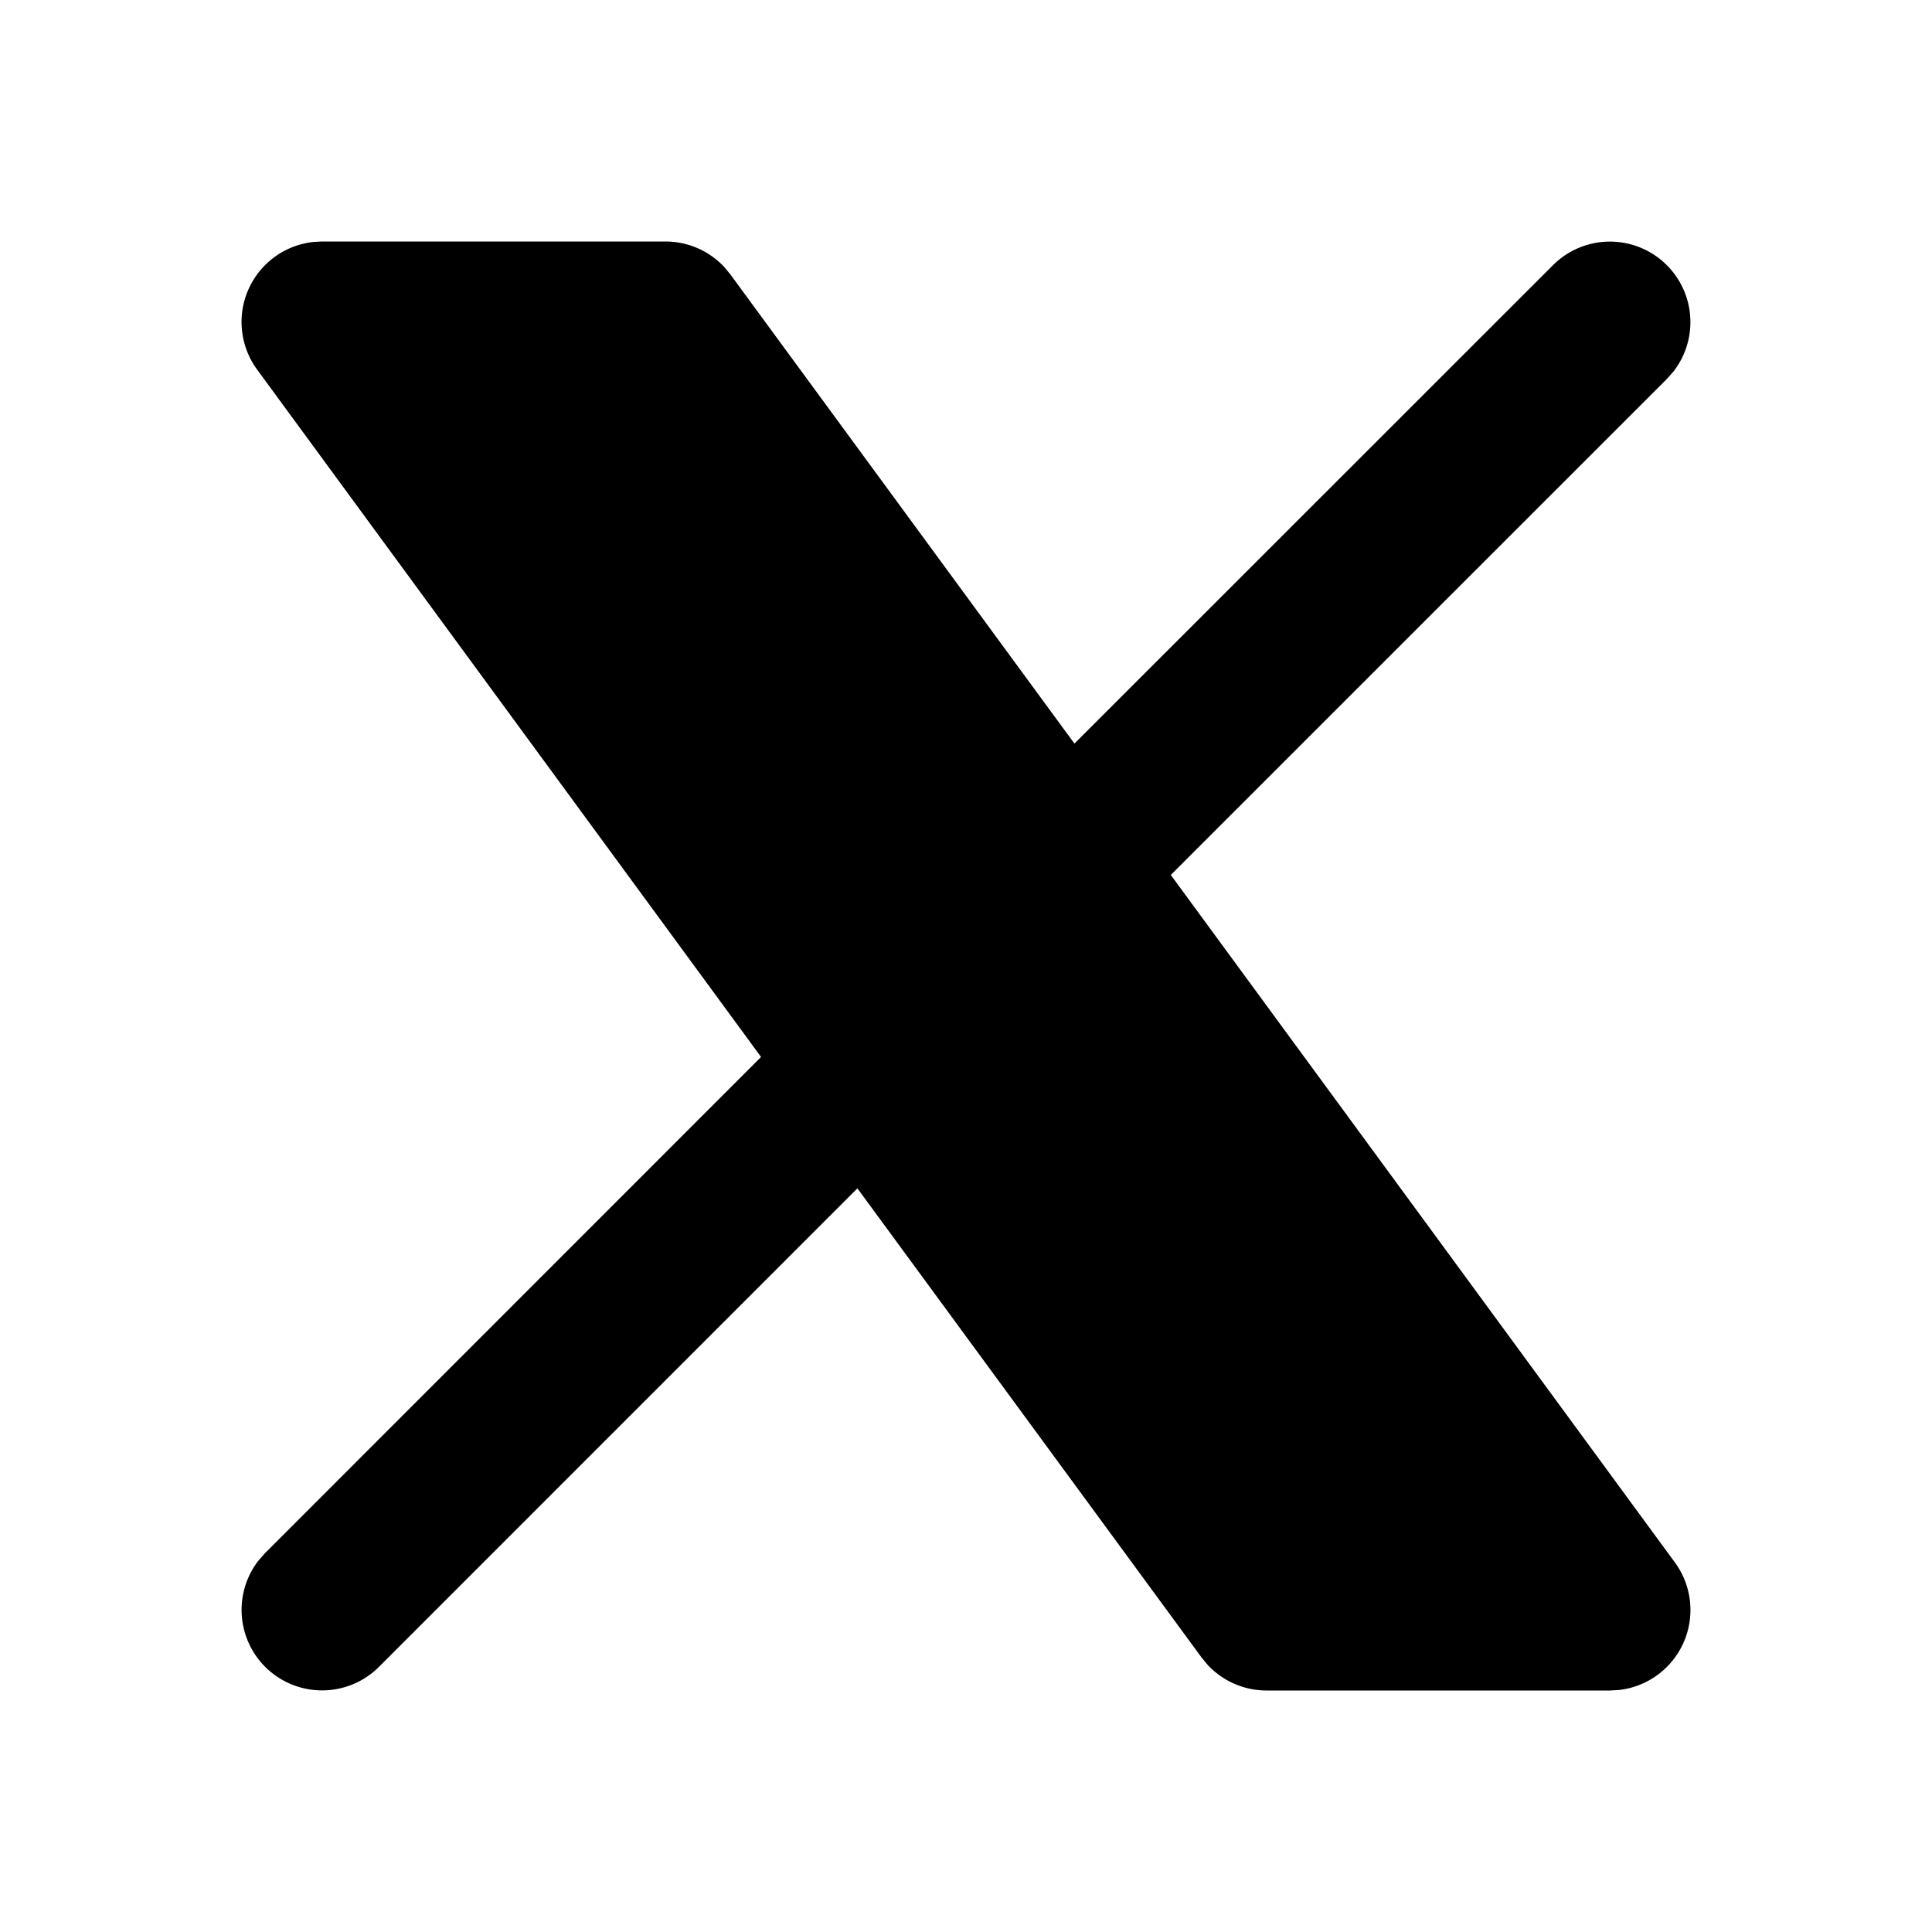 <?xml version="1.0" encoding="utf-8"?>
<!-- Generator: www.svgicons.com -->
<svg xmlns="http://www.w3.org/2000/svg" width="800" height="800" viewBox="0 0 24 24">
<path fill="currentColor" d="M8.267 3a1 1 0 0 1 .73.317l.076.092l4.274 5.828l5.946-5.944a1 1 0 0 1 1.497 1.32l-.083.094l-6.163 6.162l6.262 8.54a1 1 0 0 1-.697 1.585L20 21h-4.267a1 1 0 0 1-.73-.317l-.076-.092l-4.276-5.829l-5.944 5.945a1 1 0 0 1-1.497-1.32l.083-.094l6.161-6.163l-6.26-8.539a1 1 0 0 1 .697-1.585L4 3z"/>
</svg>